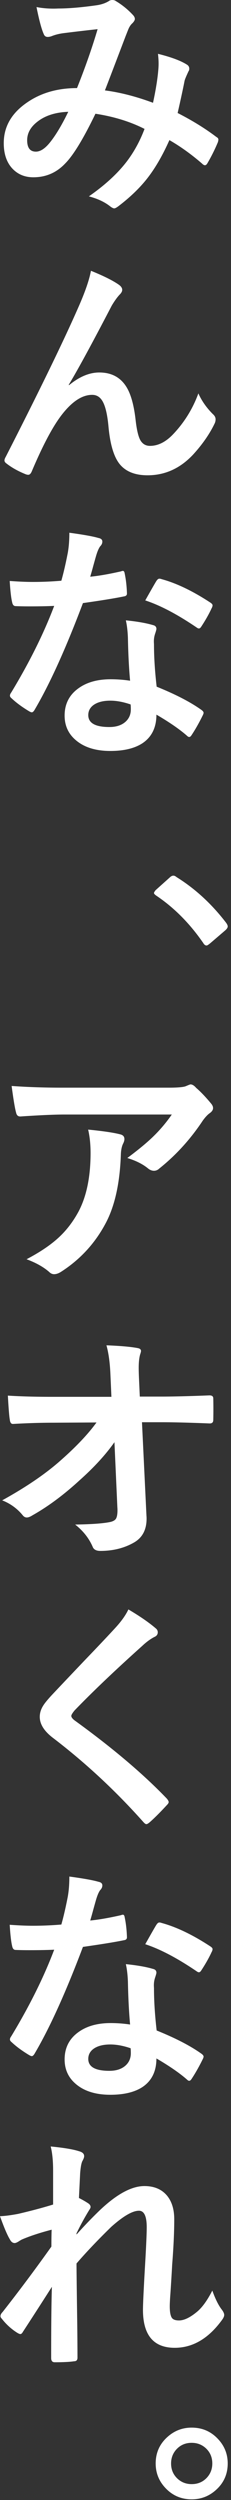 <svg xmlns="http://www.w3.org/2000/svg" width="60" height="648" fill="none" viewBox="0 0 60 648"><rect x="0" y="0" width="60" height="648" fill="#333333" stroke="none"/><path fill="#fff" d="M39.745 26.646c.694-3.191 1.144-5.964 1.355-8.315.063-.63.095-1.25.095-1.858 0-.757-.054-1.596-.16-2.52 3.382.839 5.87 1.763 7.466 2.77.44.253.662.62.662 1.103 0 .252-.064.462-.19.63-.63 1.345-.975 2.185-1.039 2.521-.397 2.037-.996 4.808-1.795 8.314 3.822 1.953 7.17 4.02 10.049 6.205.355.19.535.42.535.692 0 .148-.043.368-.127.661a45.431 45.431 0 0 1-2.77 5.544c-.189.294-.39.44-.599.44-.21 0-.462-.146-.755-.44-2.794-2.414-5.618-4.441-8.473-6.078-1.784 4.01-3.726 7.35-5.827 10.015-1.91 2.415-4.315 4.735-7.211 6.96-.61.483-1.04.725-1.292.725-.21 0-.525-.147-.943-.44-1.45-1.177-3.328-2.07-5.638-2.678 4.136-2.877 7.401-5.868 9.795-8.977 1.91-2.498 3.463-5.333 4.661-8.504-3.716-1.89-7.967-3.202-12.755-3.937-3.13 6.489-5.754 10.793-7.874 12.913-2.249 2.374-4.998 3.559-8.253 3.559-2.267 0-4.115-.788-5.543-2.362C1.69 41.993.977 39.831.977 37.101c0-4.305 2.057-7.843 6.173-10.614 3.57-2.435 7.854-3.653 12.852-3.653 2.142-5.355 3.924-10.446 5.353-15.276-2.897.314-5.858.661-8.881 1.04-1.092.147-2.068.388-2.93.724-.42.168-.807.252-1.165.252-.483 0-.819-.241-1.007-.724-.569-1.238-1.197-3.58-1.89-7.023 1.342.272 2.823.41 4.44.41.356 0 .766-.011 1.228-.032 2.69 0 6.027-.283 10.016-.85 1.238-.19 2.288-.556 3.15-1.103.23-.167.515-.252.851-.252.357 0 .65.084.882.252a20.163 20.163 0 0 1 4.41 3.56c.378.378.567.746.567 1.102 0 .295-.21.661-.63 1.103-.44.378-.81.935-1.103 1.669l-.662 1.669c-3.212 8.44-5.008 13.133-5.384 14.078 3.925.505 8.095 1.574 12.503 3.213h-.005Zm-22.014 2.331c-3.402.126-6.12 1.019-8.157 2.678-1.681 1.344-2.52 2.908-2.52 4.692 0 1.974.755 2.96 2.267 2.96 1.177 0 2.414-.818 3.715-2.456 1.49-1.87 3.058-4.494 4.695-7.874Zm5.888 41.209c3.274 1.322 5.678 2.52 7.211 3.59.609.421.913.873.913 1.355 0 .4-.241.83-.725 1.292-.63.692-1.29 1.617-1.983 2.771-5.25 10.079-8.977 16.924-11.182 20.536l.063.126c2.667-2.204 5.291-3.307 7.874-3.307 3.36 0 5.805 1.416 7.338 4.252.986 1.826 1.68 4.473 2.08 7.937.294 2.646.714 4.441 1.26 5.386.567.965 1.395 1.448 2.488 1.448 2.12 0 4.146-1.029 6.079-3.087a30.297 30.297 0 0 0 6.489-10.519c.86 1.932 2.11 3.716 3.747 5.355.483.421.725.872.725 1.355 0 .399-.085.766-.252 1.102-1.301 2.708-3.15 5.375-5.542 8-3.361 3.612-7.319 5.417-11.874 5.417-3.465 0-5.975-1.092-7.528-3.276-1.343-1.911-2.215-4.997-2.613-9.26-.294-3.276-.84-5.543-1.64-6.803-.63-1.008-1.5-1.512-2.612-1.512-2.667 0-5.376 1.826-8.127 5.48-2.267 3.024-4.786 7.811-7.558 14.361-.251.589-.556.883-.912.883-.169 0-.379-.042-.631-.126-1.975-.798-3.634-1.721-4.978-2.771-.378-.252-.566-.525-.566-.819 0-.252.104-.555.315-.913 8.776-17.176 15.076-30.12 18.896-38.835 1.744-3.946 2.824-7.087 3.246-9.416l-.001-.002Zm-.189 79.3c2.185-.21 4.85-.672 8-1.387.21-.083.368-.126.473-.126.253 0 .41.21.473.631.336 1.574.535 3.317.598 5.229 0 .441-.262.692-.787.756-2.226.462-5.774 1.04-10.645 1.732-4.473 11.842-8.66 21.071-12.566 27.684-.251.421-.493.631-.725.631-.147 0-.398-.104-.756-.315-1.805-1.092-3.297-2.194-4.473-3.308-.293-.23-.44-.462-.44-.692 0-.252.104-.514.315-.787 4.767-7.874 8.492-15.369 11.181-22.489-1.637.084-3.79.126-6.456.126-1.301 0-2.488-.02-3.56-.063-.482 0-.787-.346-.913-1.039-.252-1.028-.463-2.855-.63-5.481 2.33.169 4.325.252 5.985.252a86.8 86.8 0 0 0 7.432-.315c.568-1.995 1.123-4.398 1.67-7.213.272-1.512.409-3.254.409-5.228 3.695.504 6.204.956 7.528 1.355.691.126 1.038.44 1.038.944 0 .442-.188.851-.567 1.229-.357.483-.704 1.281-1.038 2.394-.106.357-.37 1.292-.788 2.803a92.66 92.66 0 0 1-.755 2.678l-.003-.001Zm10.362 26.96c-.294-3.171-.483-6.866-.567-11.087-.063-1.743-.241-3.265-.535-4.567 2.918.294 5.26.703 7.024 1.228.609.127.913.462.913 1.008 0 .147-.126.598-.378 1.355a6.244 6.244 0 0 0-.284 1.921c0 .148.012.389.031.724 0 3.297.23 6.95.693 10.961 4.891 1.973 8.767 3.979 11.621 6.015.379.273.568.525.568.757 0 .147-.063.347-.188.598-.967 1.973-1.953 3.716-2.96 5.228-.19.294-.389.441-.598.441-.17 0-.379-.126-.631-.379-1.932-1.679-4.557-3.485-7.874-5.417 0 3.338-1.219 5.815-3.654 7.433-2.038 1.322-4.81 1.984-8.314 1.984-3.82 0-6.825-.945-9.008-2.834-1.91-1.639-2.866-3.748-2.866-6.331 0-3.024 1.218-5.396 3.654-7.118 2.142-1.532 4.903-2.3 8.284-2.3 1.742 0 3.433.126 5.07.379l-.001.001Zm.127 6.142c-1.91-.652-3.664-.977-5.26-.977-1.805 0-3.234.358-4.283 1.071-.966.673-1.449 1.565-1.449 2.678 0 2.058 1.828 3.087 5.482 3.087 1.826 0 3.254-.483 4.282-1.448.86-.819 1.291-1.858 1.291-3.119 0-.607-.022-1.039-.063-1.29v-.002Zm3.81-26.96c1.764-3.13 2.73-4.808 2.898-5.04.252-.399.514-.598.787-.598.147 0 .335.043.567.126 3.864 1.051 8.084 3.076 12.66 6.079.379.252.568.483.568.693 0 .231-.084.493-.252.787-.673 1.47-1.576 3.066-2.707 4.787-.19.295-.39.44-.6.44-.146 0-.335-.084-.566-.252-5.04-3.423-9.492-5.762-13.356-7.022Zm7.308 71.339c.251 0 .525.126.819.378 4.828 3.003 9.113 6.94 12.85 11.811.293.399.441.724.441.976 0 .295-.21.63-.63 1.008l-3.937 3.371c-.462.378-.767.566-.914.566-.336 0-.63-.221-.881-.661-3.51-5.08-7.58-9.175-12.22-12.284-.38-.272-.569-.493-.569-.66 0-.147.147-.4.442-.756l3.621-3.244c.335-.336.663-.505.978-.505ZM3.021 281.483c4.096.294 8.462.441 13.102.441h27.654c2.331 0 3.82-.126 4.473-.378.734-.316 1.144-.473 1.23-.473.46 0 .954.304 1.48.913 1.176 1.008 2.466 2.363 3.873 4.063.336.399.505.787.505 1.165 0 .483-.306.936-.915 1.355-.525.379-1.1.997-1.732 1.858-3.211 4.85-6.993 9.008-11.34 12.472-.397.378-.85.566-1.353.566-.546 0-1.071-.21-1.574-.629-1.366-1.112-3.151-2.005-5.355-2.678 2.96-2.205 5.248-4.104 6.866-5.7a38.056 38.056 0 0 0 4.692-5.575H16.753c-2.582 0-6.383.169-11.4.504-.632.042-1.02-.283-1.166-.977-.294-1.008-.682-3.316-1.166-6.927Zm3.875 44.913c3.696-1.932 6.615-3.937 8.757-6.015 1.826-1.764 3.402-3.863 4.724-6.3 2.1-3.946 3.15-9.028 3.15-15.243 0-2.205-.21-4.22-.63-6.047 3.842.378 6.614.787 8.314 1.229.734.168 1.102.578 1.102 1.228 0 .336-.105.713-.315 1.134-.336.652-.535 1.533-.598 2.647-.231 7.37-1.501 13.29-3.812 17.763-2.771 5.333-6.678 9.616-11.716 12.85-.651.419-1.26.63-1.826.63-.462 0-.893-.2-1.29-.599-1.472-1.28-3.423-2.373-5.86-3.277Zm22.834 47.411c-2.29 3.255-5.324 6.562-9.102 9.921-4.096 3.758-8.159 6.771-12.19 9.039-.587.378-1.082.566-1.48.566-.42 0-.787-.21-1.102-.63a12.823 12.823 0 0 0-5.292-3.811c6.131-3.38 11.139-6.782 15.024-10.205 4.116-3.612 7.277-6.94 9.48-9.984l-11.275.063c-3.17 0-6.615.106-10.332.315-.524.064-.83-.304-.913-1.102-.146-.756-.315-2.834-.504-6.236 3.233.209 7.088.315 11.56.315H28.94l-.254-5.733c-.126-3.065-.471-5.606-1.038-7.622 3.696.147 6.404.389 8.126.725.567.105.85.356.85.756 0 .147-.083.472-.252.977-.23.861-.347 1.984-.347 3.37 0 .672.022 1.522.065 2.552l.22 4.913h5.607c3.065 0 7.232-.104 12.503-.314.652 0 .977.262.977.787a128.863 128.863 0 0 1 0 5.575c0 .609-.304.914-.912.914-5.271-.21-9.397-.316-12.379-.316h-5.23l1.166 24.252c.022.253.032.494.032.726 0 2.813-1.038 4.85-3.118 6.11-2.56 1.512-5.533 2.268-8.913 2.268-1.05 0-1.712-.368-1.985-1.103-.966-2.205-2.478-4.115-4.536-5.732 4.263-.063 7.297-.283 9.104-.661.755-.168 1.259-.462 1.511-.881.251-.442.378-1.155.378-2.142 0-.294-.01-.556-.031-.787l-.756-16.882v-.003Zm3.624 43.362c2.96 1.743 5.333 3.382 7.118 4.914.336.274.505.609.505 1.008 0 .567-.306.976-.915 1.228-1.007.525-2.038 1.282-3.087 2.268-7.075 6.342-12.944 11.926-17.605 16.755-.568.693-.85 1.166-.85 1.418 0 .336.282.724.85 1.165 9.869 7.14 17.867 13.911 23.998 20.315.294.378.442.66.442.85 0 .21-.148.462-.442.755-1.722 1.869-3.211 3.36-4.473 4.473-.398.336-.691.505-.882.505-.19 0-.452-.189-.787-.567-7.201-8.083-15.023-15.348-23.464-21.794-2.289-1.743-3.433-3.56-3.433-5.45 0-1.028.316-2.025.945-2.992.398-.63 1.134-1.522 2.204-2.677 1.658-1.764 4.566-4.83 8.724-9.197 3.211-3.338 5.774-6.048 7.684-8.126 1.595-1.721 2.752-3.338 3.464-4.851h.004ZM23.43 497.8c2.185-.209 4.85-.672 8-1.386.21-.084.368-.126.473-.126.253 0 .41.21.473.631.336 1.574.535 3.317.598 5.228 0 .442-.262.693-.787.757-2.226.462-5.774 1.039-10.645 1.732-4.473 11.842-8.66 21.07-12.566 27.684-.251.421-.493.631-.725.631-.147 0-.398-.105-.756-.316-1.805-1.091-3.297-2.194-4.473-3.307-.293-.23-.44-.462-.44-.693 0-.252.104-.514.315-.787 4.767-7.873 8.492-15.369 11.181-22.488-1.637.084-3.79.126-6.456.126-1.301 0-2.488-.02-3.56-.063-.482 0-.787-.347-.913-1.039-.252-1.029-.463-2.855-.63-5.481 2.33.168 4.325.252 5.985.252a86.8 86.8 0 0 0 7.432-.315c.568-1.995 1.123-4.398 1.67-7.213.272-1.512.409-3.254.409-5.228 3.695.504 6.204.955 7.528 1.354.691.126 1.038.441 1.038.945 0 .442-.188.85-.567 1.229-.357.482-.704 1.28-1.038 2.394-.106.356-.37 1.291-.788 2.803a93.589 93.589 0 0 1-.755 2.678l-.003-.002Zm10.362 26.96c-.294-3.17-.483-6.865-.567-11.086-.063-1.743-.241-3.265-.535-4.568 2.918.295 5.26.704 7.024 1.229.609.126.913.462.913 1.008 0 .147-.126.598-.378 1.355a6.24 6.24 0 0 0-.284 1.921c0 .148.012.389.031.724 0 3.296.23 6.949.693 10.96 4.891 1.973 8.767 3.979 11.621 6.016.379.273.568.525.568.757 0 .146-.063.347-.188.598-.967 1.973-1.953 3.716-2.96 5.228-.19.294-.389.44-.598.44-.17 0-.379-.126-.631-.378-1.932-1.68-4.557-3.486-7.874-5.418 0 3.339-1.219 5.816-3.654 7.434-2.038 1.322-4.809 1.984-8.314 1.984-3.82 0-6.825-.945-9.008-2.835-1.91-1.638-2.866-3.747-2.866-6.331 0-3.023 1.218-5.395 3.654-7.118 2.142-1.531 4.903-2.299 8.284-2.299 1.742 0 3.433.126 5.07.378l-.001.001Zm.127 6.142c-1.91-.651-3.664-.976-5.26-.976-1.805 0-3.234.358-4.283 1.071-.966.673-1.449 1.564-1.449 2.678 0 2.058 1.828 3.086 5.482 3.086 1.826 0 3.254-.482 4.282-1.448.86-.818 1.291-1.858 1.291-3.118 0-.607-.022-1.039-.063-1.29v-.003Zm3.81-26.96c1.764-3.129 2.73-4.807 2.898-5.039.252-.399.514-.598.787-.598.147 0 .335.042.567.126 3.864 1.05 8.084 3.076 12.66 6.079.379.252.568.482.568.692 0 .232-.084.494-.252.787-.673 1.47-1.576 3.066-2.707 4.788-.19.294-.39.44-.6.44-.146 0-.335-.084-.566-.253-5.04-3.422-9.492-5.762-13.356-7.022Zm-24.565 52.422c3.421.336 5.869.746 7.339 1.228.902.232 1.354.661 1.354 1.292 0 .295-.147.703-.44 1.229-.274.504-.474 1.564-.599 3.181-.083 1.637-.188 3.779-.315 6.424.986.505 1.806.977 2.456 1.417.378.274.567.578.567.913 0 .189-.105.431-.315.724a67.237 67.237 0 0 0-3.339 6.11v.315a115.876 115.876 0 0 1 5.986-6.237c4.429-4.22 8.314-6.331 11.651-6.331 2.584 0 4.568.861 5.953 2.582 1.197 1.513 1.795 3.518 1.795 6.016 0 3.296-.178 7.202-.535 11.716a561.624 561.624 0 0 1-.44 7.244c-.126 1.701-.19 2.898-.19 3.59 0 1.617.221 2.667.662 3.15.336.356.914.535 1.733.535 1.343 0 2.94-.776 4.787-2.331 1.323-1.134 2.613-2.939 3.873-5.417.778 2.163 1.576 3.779 2.395 4.85.46.588.692 1.082.692 1.481 0 .295-.147.661-.44 1.103-3.528 4.935-7.665 7.402-12.41 7.402-5.5 0-8.25-3.286-8.25-9.858 0-1.324.167-4.934.503-10.835.314-5.269.473-8.797.473-10.583 0-2.834-.673-4.252-2.016-4.252-1.68 0-4.084 1.397-7.213 4.189-3.506 3.423-6.51 6.582-9.008 9.48 0 1.533.053 6.026.158 13.48a881.7 881.7 0 0 1 .095 10.961c0 .608-.306.913-.915.913-1.112.167-2.78.252-5.007.252-.61 0-.913-.367-.913-1.102 0-8.42.062-14.572.188-18.457a1421.75 1421.75 0 0 1-7.496 11.622c-.23.421-.462.631-.693.631-.168 0-.429-.104-.787-.315a15.644 15.644 0 0 1-4-3.622c-.252-.252-.378-.482-.378-.692 0-.357.19-.726.566-1.103a443.69 443.69 0 0 0 12.661-16.944c0-1.891.022-3.349.064-4.379-3.066.798-5.649 1.649-7.748 2.552a8.635 8.635 0 0 0-.598.347c-.568.379-.986.566-1.26.566-.526 0-.956-.346-1.291-1.039-.63-1.028-1.47-3.003-2.519-5.921 1.218-.042 2.781-.241 4.692-.599 3.422-.798 6.456-1.606 9.103-2.426v-8.787c0-2.561-.21-4.65-.63-6.268v.003Zm36.626 72.877c2.773 0 5.08 1.018 6.93 3.055 1.616 1.763 2.425 3.842 2.425 6.236 0 2.771-1.03 5.071-3.087 6.897-1.785 1.597-3.874 2.395-6.268 2.395-2.771 0-5.08-1.019-6.929-3.055-1.616-1.764-2.424-3.843-2.424-6.237 0-2.772 1.028-5.071 3.087-6.898 1.784-1.595 3.872-2.395 6.266-2.395v.002Zm0 3.936c-1.617 0-2.95.579-4 1.732-.902 1.008-1.354 2.216-1.354 3.623 0 1.617.578 2.95 1.733 4 1.008.904 2.216 1.355 3.621 1.355 1.617 0 2.951-.577 4-1.732.903-1.008 1.355-2.216 1.355-3.622 0-1.616-.579-2.949-1.732-4-1.01-.902-2.217-1.354-3.623-1.354v-.002Z"/></svg>